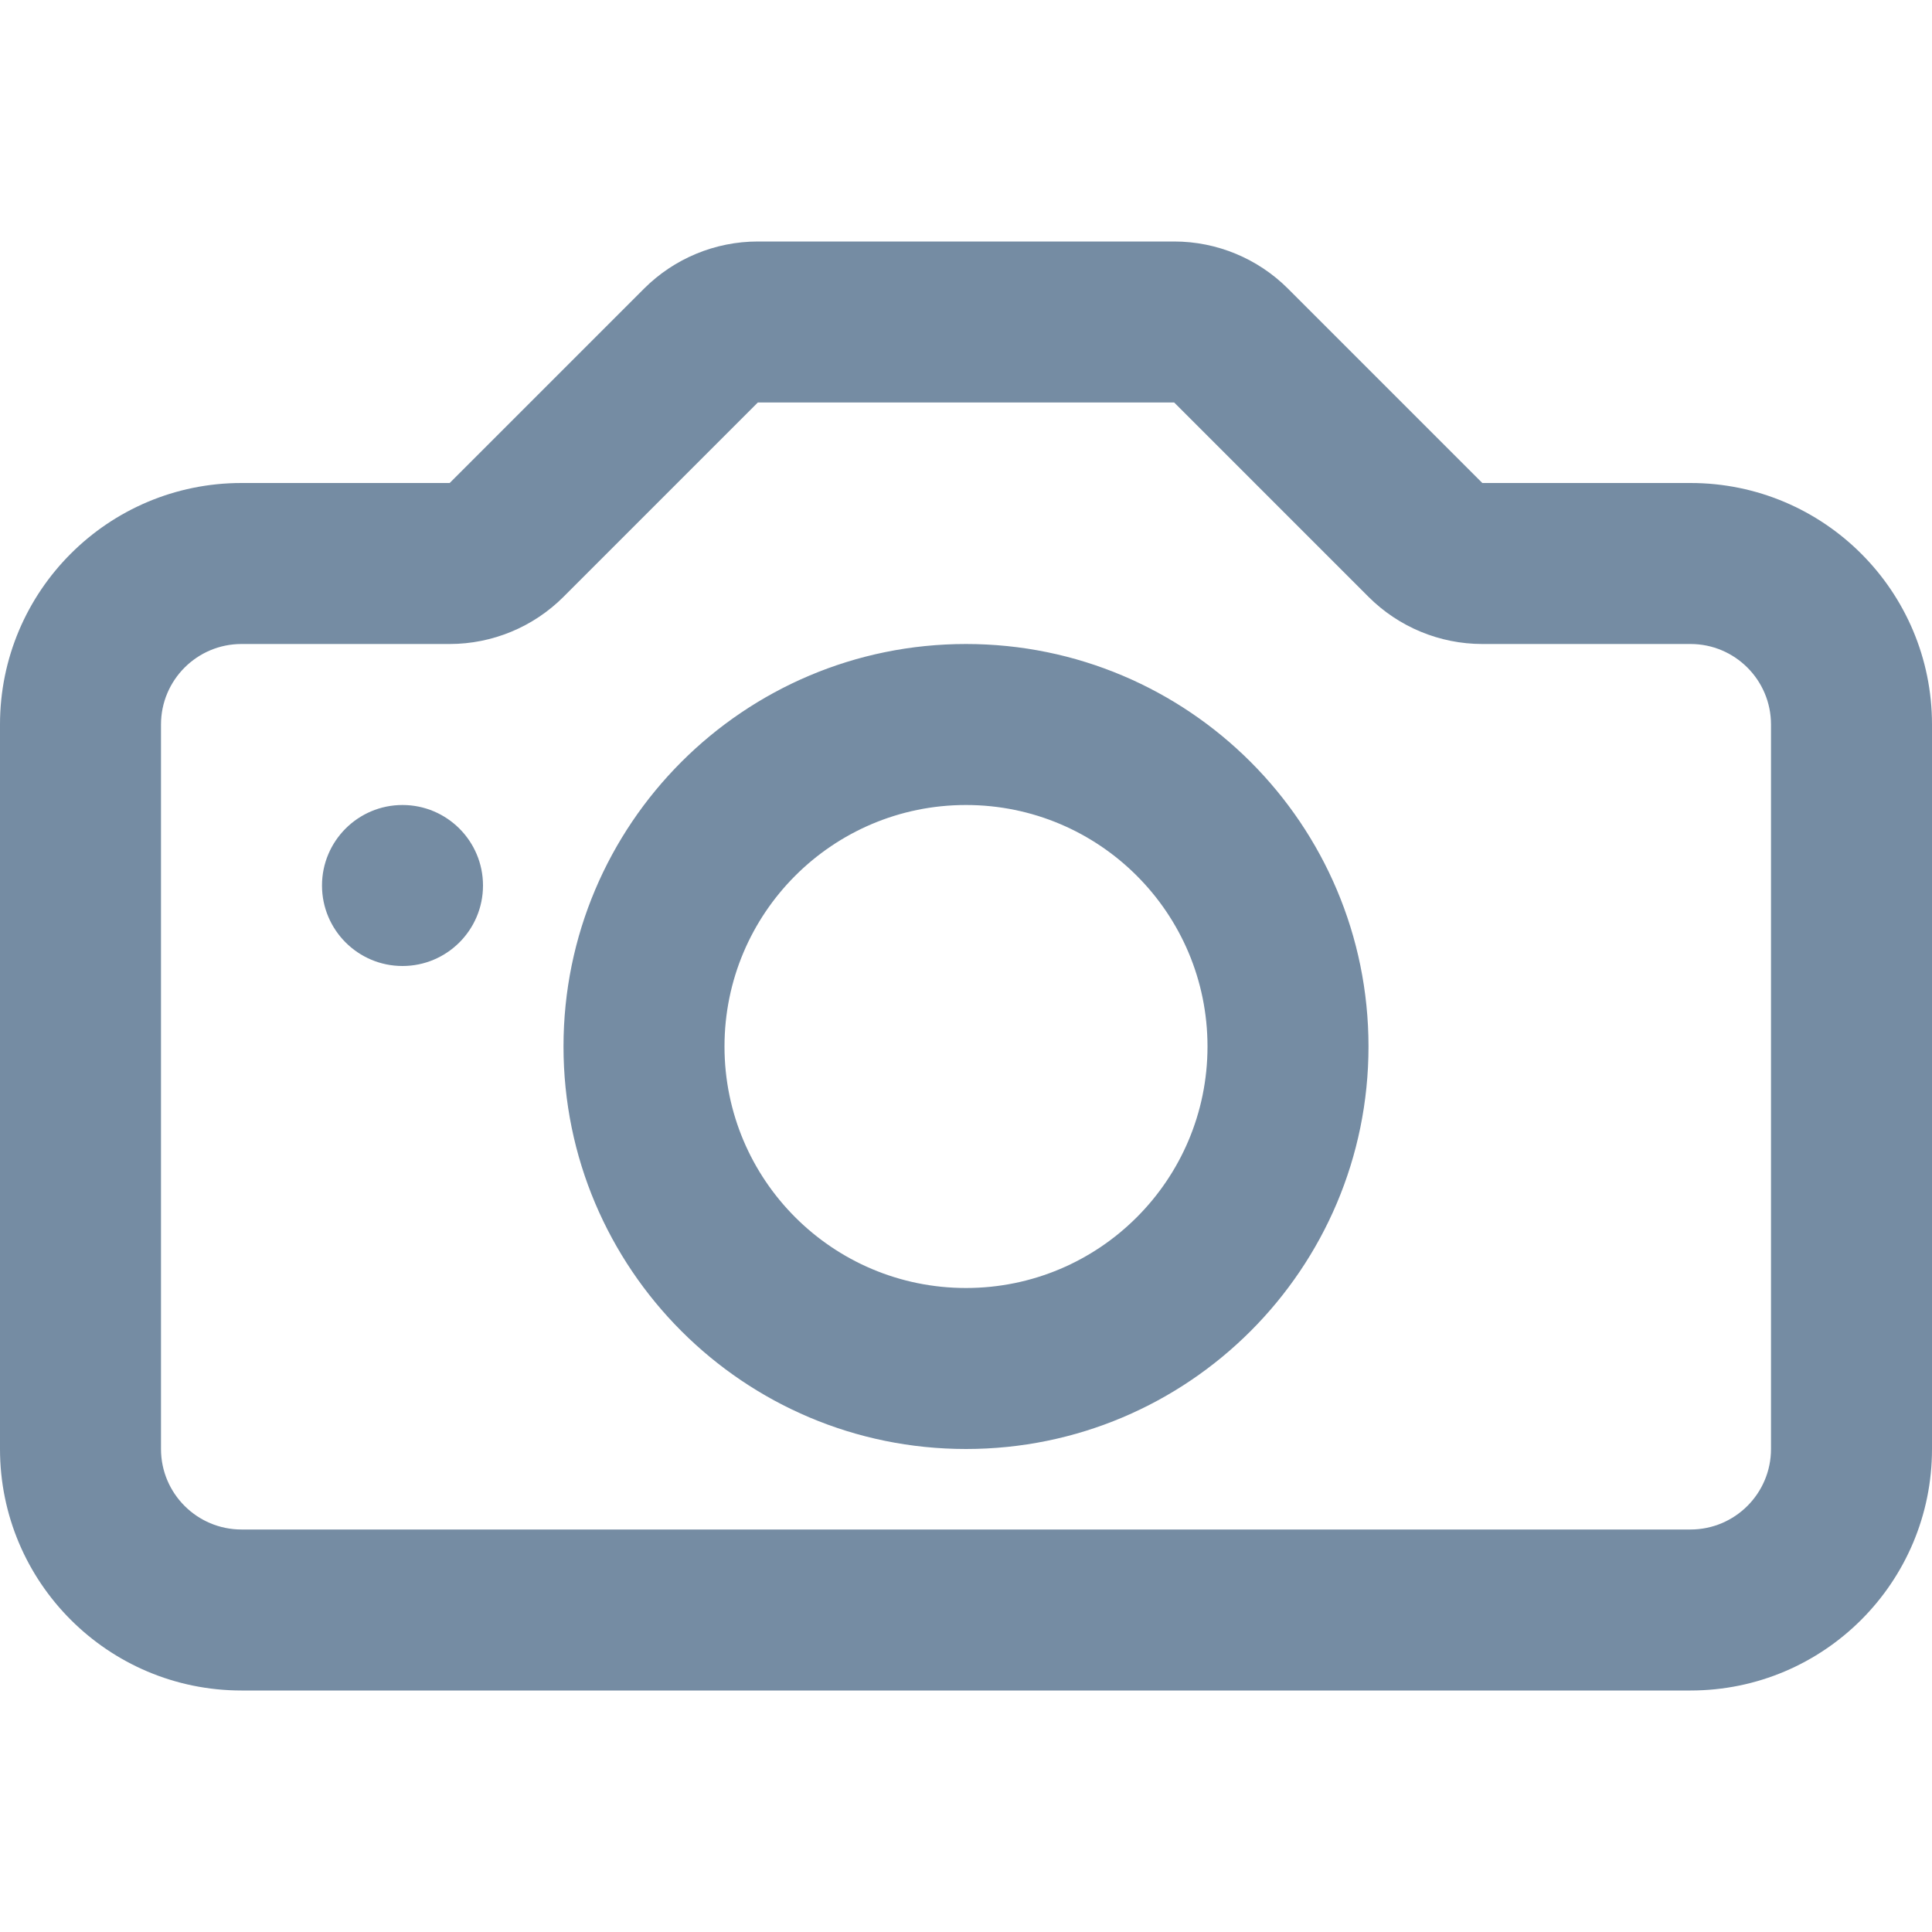 <svg xmlns="http://www.w3.org/2000/svg" width="24" height="24" viewBox="0 0 24 24">
  <path fill="#758CA3" fill-rule="evenodd" d="M3,6 L5.586,6 L8,3.586 C8.375,3.211 8.884,3 9.414,3 L14.586,3 C15.116,3 15.625,3.211 16,3.586 L18.414,6 L21,6 C22.657,6 24,7.343 24,9 L24,18 C24,19.657 22.657,21 21,21 L3,21 C1.343,21 3.33066907e-16,19.657 0,18 L0,9 C-1.66533454e-16,7.343 1.343,6 3,6 Z M3,8 C2.448,8 2,8.448 2,9 L2,18 C2,18.552 2.448,19 3,19 L21,19 C21.552,19 22,18.552 22,18 L22,9 C22,8.448 21.552,8 21,8 L18.414,8 C17.884,8 17.375,7.789 17,7.414 L14.586,5 L9.414,5 L7,7.414 C6.625,7.789 6.116,8 5.586,8 L3,8 Z M5,10 C5.552,10 6,10.448 6,11 C6,11.552 5.552,12 5,12 C4.448,12 4,11.552 4,11 C4,10.448 4.448,10 5,10 Z M12,18 C9.239,18 7,15.761 7,13 C7,10.239 9.239,8 12,8 C14.761,8 17,10.239 17,13 C17,15.761 14.761,18 12,18 Z M12,16 C13.657,16 15,14.657 15,13 C15,11.343 13.657,10 12,10 C10.343,10 9,11.343 9,13 C9,14.657 10.343,16 12,16 Z"/>
</svg>
